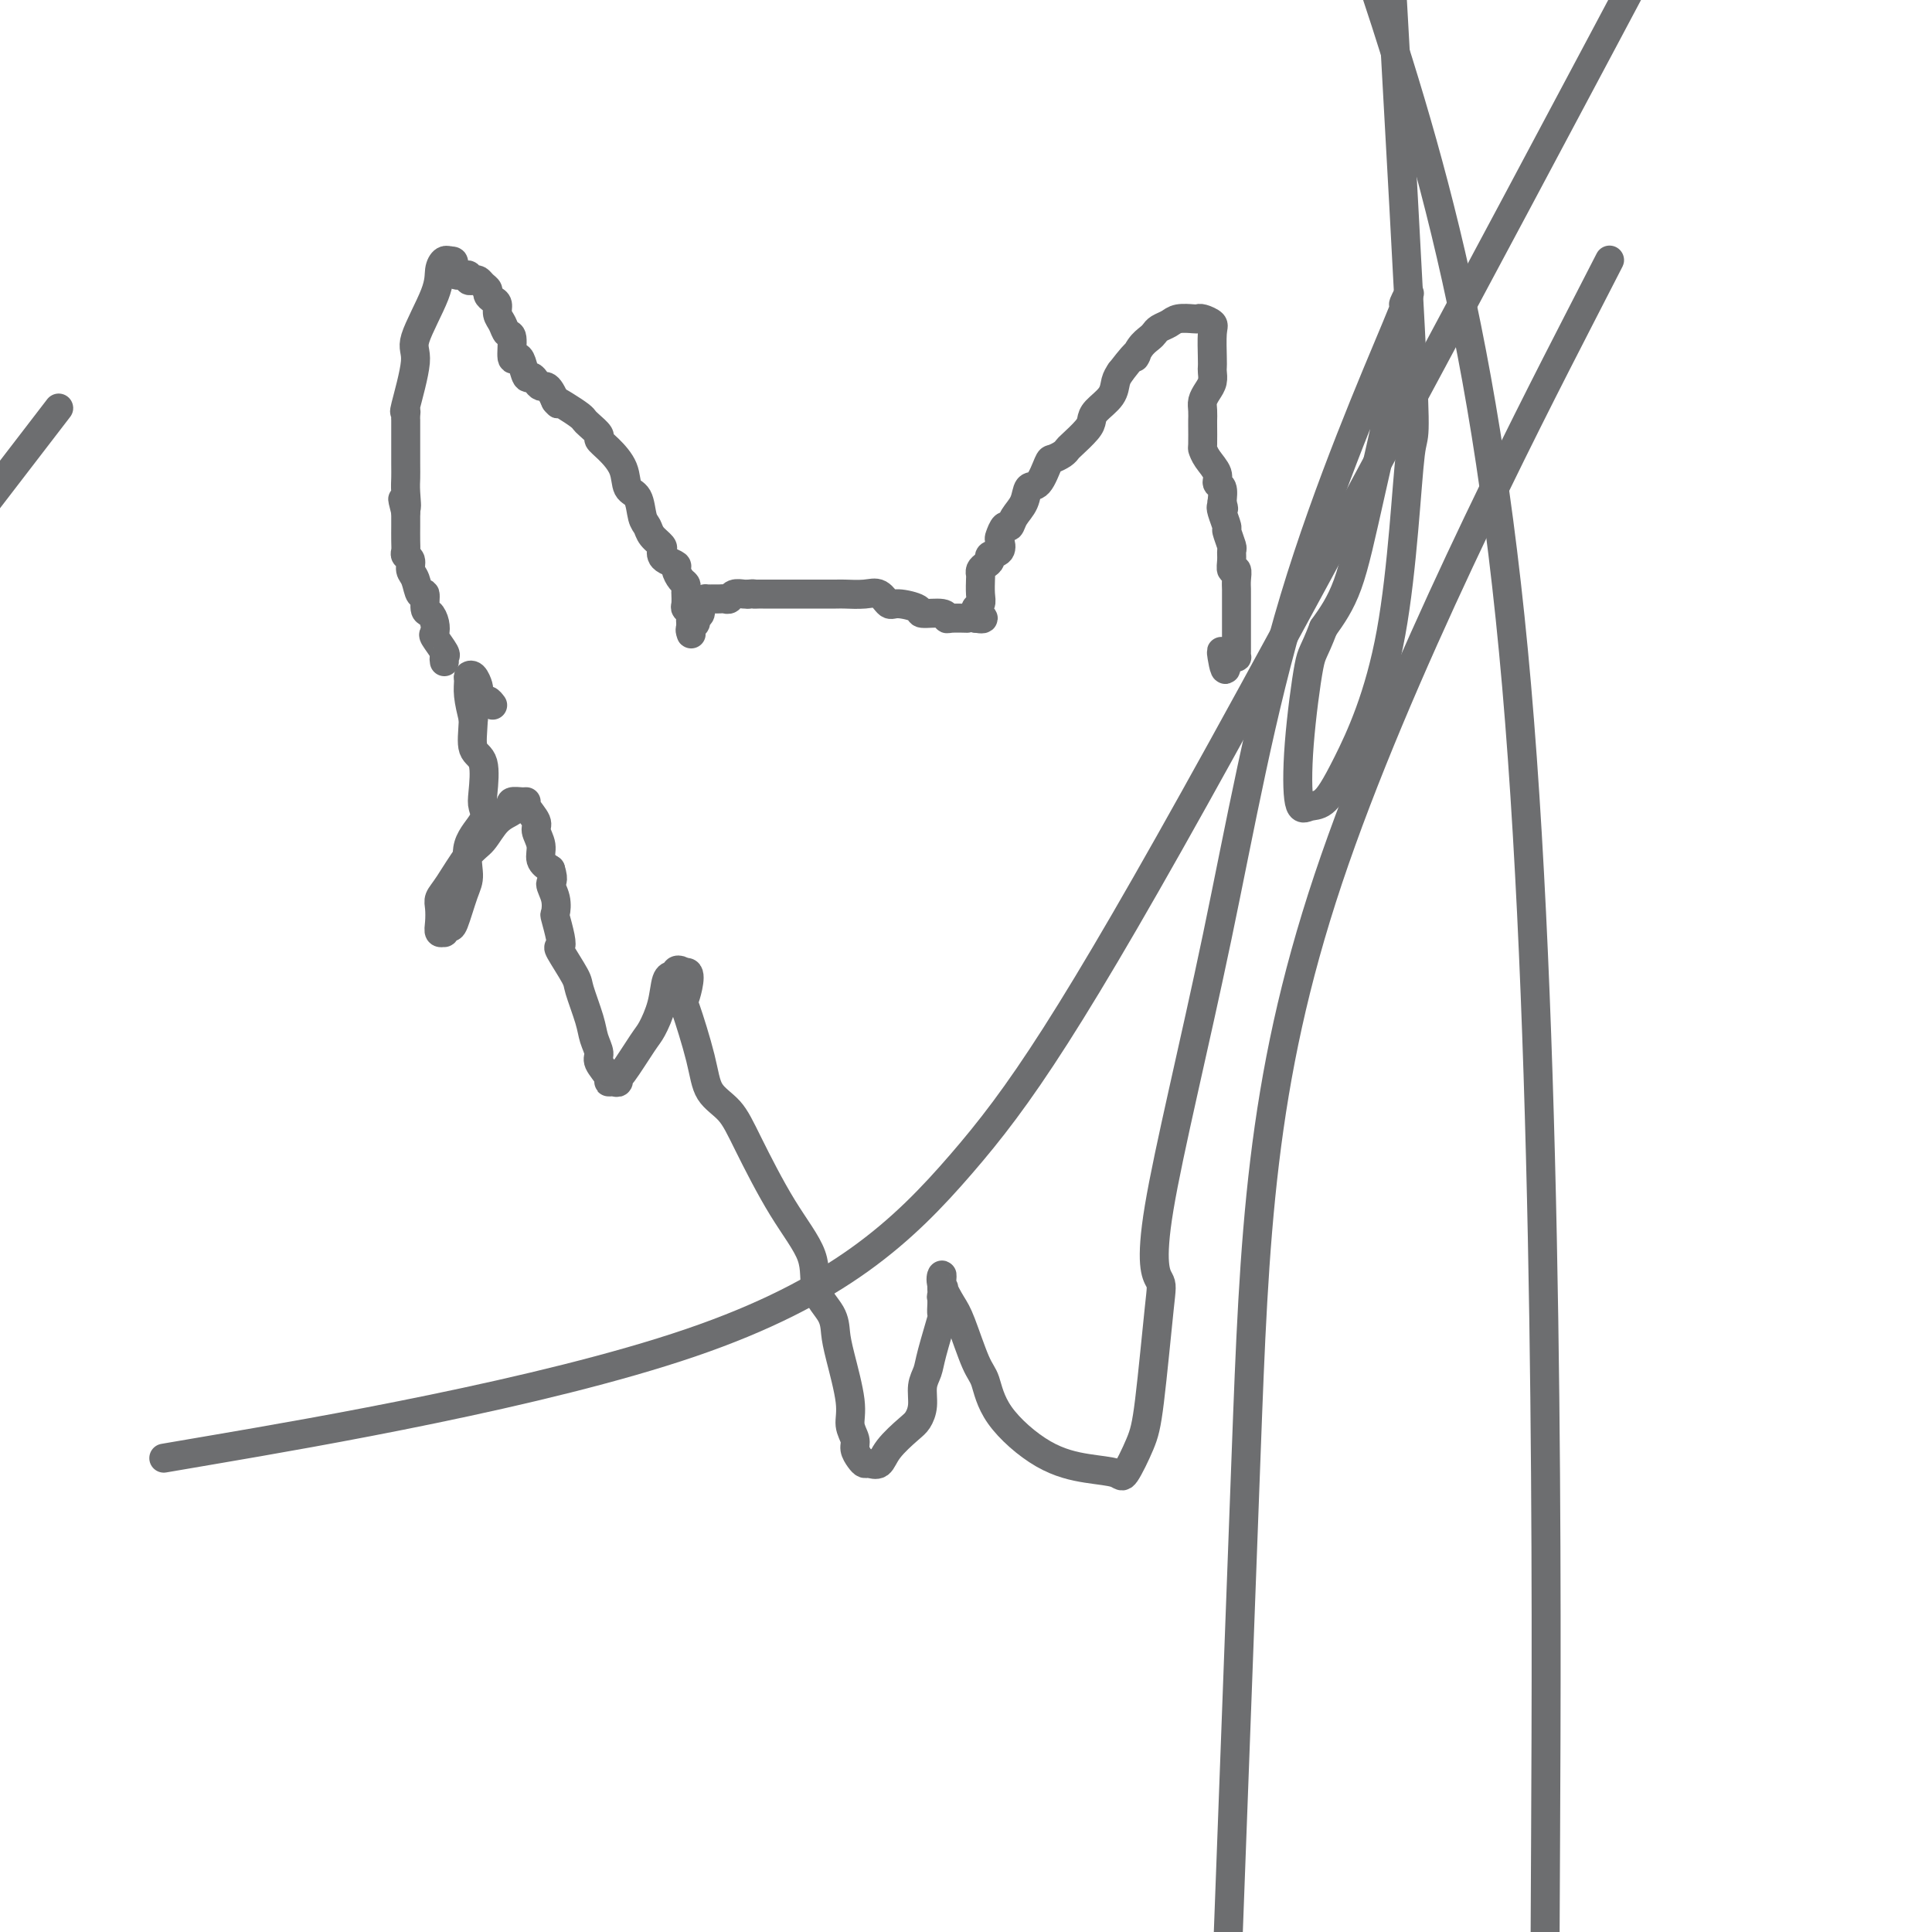 <svg viewBox='0 0 400 400' version='1.1' xmlns='http://www.w3.org/2000/svg' xmlns:xlink='http://www.w3.org/1999/xlink'><g fill='none' stroke='#6D6E70' stroke-width='6' stroke-linecap='round' stroke-linejoin='round'><path d='M92,137c-0.060,-0.396 -0.121,-0.791 0,-1c0.121,-0.209 0.422,-0.231 0,-1c-0.422,-0.769 -1.567,-2.283 -2,-3c-0.433,-0.717 -0.154,-0.635 0,-1c0.154,-0.365 0.182,-1.177 0,-2c-0.182,-0.823 -0.573,-1.656 -1,-2c-0.427,-0.344 -0.889,-0.199 -1,-1c-0.111,-0.801 0.129,-2.547 0,-3c-0.129,-0.453 -0.627,0.387 -1,0c-0.373,-0.387 -0.622,-2.001 -1,-3c-0.378,-0.999 -0.886,-1.383 -1,-2c-0.114,-0.617 0.166,-1.468 0,-2c-0.166,-0.532 -0.776,-0.743 -1,-1c-0.224,-0.257 -0.060,-0.558 0,-1c0.060,-0.442 0.016,-1.026 0,-2c-0.016,-0.974 -0.004,-2.339 0,-3c0.004,-0.661 0.001,-0.617 0,-1c-0.001,-0.383 -0.001,-1.191 0,-2'/><path d='M84,106c-1.238,-4.881 -0.332,-1.582 0,-1c0.332,0.582 0.089,-1.551 0,-3c-0.089,-1.449 -0.024,-2.212 0,-3c0.024,-0.788 0.006,-1.601 0,-3c-0.006,-1.399 -0.002,-3.384 0,-4c0.002,-0.616 0.001,0.137 0,0c-0.001,-0.137 -0.000,-1.163 0,-2c0.000,-0.837 0.001,-1.483 0,-2c-0.001,-0.517 -0.002,-0.905 0,-1c0.002,-0.095 0.009,0.101 0,0c-0.009,-0.101 -0.034,-0.500 0,-1c0.034,-0.500 0.129,-1.102 0,-1c-0.129,0.102 -0.480,0.908 0,-1c0.480,-1.908 1.792,-6.529 2,-9c0.208,-2.471 -0.687,-2.791 0,-5c0.687,-2.209 2.954,-6.305 4,-9c1.046,-2.695 0.869,-3.987 1,-5c0.131,-1.013 0.571,-1.746 1,-2c0.429,-0.254 0.846,-0.030 1,0c0.154,0.030 0.044,-0.134 0,0c-0.044,0.134 -0.022,0.567 0,1'/><path d='M93,55c1.260,-2.154 0.911,-0.037 1,1c0.089,1.037 0.615,0.996 1,1c0.385,0.004 0.628,0.053 1,0c0.372,-0.053 0.873,-0.207 1,0c0.127,0.207 -0.120,0.777 0,1c0.120,0.223 0.606,0.101 1,0c0.394,-0.101 0.697,-0.182 1,0c0.303,0.182 0.607,0.625 1,1c0.393,0.375 0.875,0.681 1,1c0.125,0.319 -0.107,0.651 0,1c0.107,0.349 0.553,0.714 1,1c0.447,0.286 0.894,0.493 1,1c0.106,0.507 -0.130,1.314 0,2c0.130,0.686 0.626,1.252 1,2c0.374,0.748 0.625,1.679 1,2c0.375,0.321 0.874,0.031 1,1c0.126,0.969 -0.121,3.197 0,4c0.121,0.803 0.610,0.179 1,0c0.390,-0.179 0.682,0.085 1,1c0.318,0.915 0.663,2.479 1,3c0.337,0.521 0.668,-0.002 1,0c0.332,0.002 0.666,0.528 1,1c0.334,0.472 0.667,0.889 1,1c0.333,0.111 0.667,-0.086 1,0c0.333,0.086 0.667,0.453 1,1c0.333,0.547 0.667,1.273 1,2'/><path d='M115,83c1.316,1.360 0.106,0.261 0,0c-0.106,-0.261 0.894,0.315 2,1c1.106,0.685 2.320,1.478 3,2c0.680,0.522 0.828,0.771 1,1c0.172,0.229 0.368,0.437 1,1c0.632,0.563 1.698,1.482 2,2c0.302,0.518 -0.161,0.636 0,1c0.161,0.364 0.946,0.972 2,2c1.054,1.028 2.377,2.474 3,4c0.623,1.526 0.547,3.133 1,4c0.453,0.867 1.435,0.996 2,2c0.565,1.004 0.712,2.885 1,4c0.288,1.115 0.718,1.465 1,2c0.282,0.535 0.417,1.257 1,2c0.583,0.743 1.614,1.509 2,2c0.386,0.491 0.127,0.708 0,1c-0.127,0.292 -0.122,0.659 0,1c0.122,0.341 0.362,0.655 1,1c0.638,0.345 1.673,0.722 2,1c0.327,0.278 -0.056,0.457 0,1c0.056,0.543 0.551,1.450 1,2c0.449,0.550 0.853,0.743 1,1c0.147,0.257 0.038,0.580 0,1c-0.038,0.420 -0.007,0.939 0,1c0.007,0.061 -0.012,-0.334 0,0c0.012,0.334 0.056,1.399 0,2c-0.056,0.601 -0.211,0.738 0,1c0.211,0.262 0.789,0.647 1,1c0.211,0.353 0.057,0.672 0,1c-0.057,0.328 -0.016,0.665 0,1c0.016,0.335 0.008,0.667 0,1'/><path d='M143,130c0.172,1.667 0.103,1.334 0,1c-0.103,-0.334 -0.239,-0.671 0,-1c0.239,-0.329 0.853,-0.652 1,-1c0.147,-0.348 -0.172,-0.720 0,-1c0.172,-0.280 0.834,-0.467 1,-1c0.166,-0.533 -0.163,-1.411 0,-2c0.163,-0.589 0.817,-0.890 1,-1c0.183,-0.110 -0.106,-0.030 0,0c0.106,0.030 0.606,0.009 1,0c0.394,-0.009 0.682,-0.006 1,0c0.318,0.006 0.666,0.016 1,0c0.334,-0.016 0.653,-0.057 1,0c0.347,0.057 0.722,0.211 1,0c0.278,-0.211 0.459,-0.788 1,-1c0.541,-0.212 1.440,-0.061 2,0c0.560,0.061 0.780,0.030 1,0'/><path d='M155,123c1.566,-0.155 0.982,-0.041 1,0c0.018,0.041 0.638,0.011 1,0c0.362,-0.011 0.466,-0.003 1,0c0.534,0.003 1.499,0.001 2,0c0.501,-0.001 0.537,-0.000 1,0c0.463,0.000 1.353,0.000 2,0c0.647,-0.000 1.049,-0.000 2,0c0.951,0.000 2.449,0.001 3,0c0.551,-0.001 0.153,-0.002 1,0c0.847,0.002 2.937,0.008 4,0c1.063,-0.008 1.097,-0.031 2,0c0.903,0.031 2.674,0.116 4,0c1.326,-0.116 2.208,-0.433 3,0c0.792,0.433 1.494,1.618 2,2c0.506,0.382 0.815,-0.037 2,0c1.185,0.037 3.246,0.532 4,1c0.754,0.468 0.199,0.910 1,1c0.801,0.090 2.956,-0.172 4,0c1.044,0.172 0.976,0.778 1,1c0.024,0.222 0.139,0.059 1,0c0.861,-0.059 2.468,-0.016 3,0c0.532,0.016 -0.011,0.004 0,0c0.011,-0.004 0.574,-0.001 1,0c0.426,0.001 0.713,0.001 1,0'/><path d='M202,128c3.090,0.534 0.814,-0.632 0,-1c-0.814,-0.368 -0.166,0.063 0,0c0.166,-0.063 -0.152,-0.619 0,-1c0.152,-0.381 0.772,-0.589 1,-1c0.228,-0.411 0.064,-1.027 0,-2c-0.064,-0.973 -0.027,-2.302 0,-3c0.027,-0.698 0.044,-0.765 0,-1c-0.044,-0.235 -0.148,-0.639 0,-1c0.148,-0.361 0.548,-0.678 1,-1c0.452,-0.322 0.958,-0.648 1,-1c0.042,-0.352 -0.378,-0.729 0,-1c0.378,-0.271 1.555,-0.435 2,-1c0.445,-0.565 0.160,-1.530 0,-2c-0.160,-0.470 -0.194,-0.446 0,-1c0.194,-0.554 0.614,-1.687 1,-2c0.386,-0.313 0.736,0.193 1,0c0.264,-0.193 0.442,-1.085 1,-2c0.558,-0.915 1.496,-1.852 2,-3c0.504,-1.148 0.572,-2.507 1,-3c0.428,-0.493 1.214,-0.122 2,-1c0.786,-0.878 1.571,-3.007 2,-4c0.429,-0.993 0.504,-0.850 1,-1c0.496,-0.150 1.415,-0.593 2,-1c0.585,-0.407 0.837,-0.780 1,-1c0.163,-0.220 0.236,-0.288 1,-1c0.764,-0.712 2.218,-2.067 3,-3c0.782,-0.933 0.892,-1.443 1,-2c0.108,-0.557 0.215,-1.160 1,-2c0.785,-0.840 2.250,-1.919 3,-3c0.750,-1.081 0.786,-2.166 1,-3c0.214,-0.834 0.607,-1.417 1,-2'/><path d='M232,77c4.515,-5.847 3.303,-3.465 3,-3c-0.303,0.465 0.303,-0.989 1,-2c0.697,-1.011 1.484,-1.581 2,-2c0.516,-0.419 0.762,-0.687 1,-1c0.238,-0.313 0.470,-0.672 1,-1c0.530,-0.328 1.359,-0.625 2,-1c0.641,-0.375 1.093,-0.830 2,-1c0.907,-0.170 2.267,-0.057 3,0c0.733,0.057 0.837,0.057 1,0c0.163,-0.057 0.383,-0.170 1,0c0.617,0.170 1.629,0.622 2,1c0.371,0.378 0.100,0.682 0,2c-0.100,1.318 -0.030,3.652 0,5c0.030,1.348 0.018,1.712 0,2c-0.018,0.288 -0.043,0.499 0,1c0.043,0.501 0.155,1.290 0,2c-0.155,0.710 -0.578,1.339 -1,2c-0.422,0.661 -0.845,1.354 -1,2c-0.155,0.646 -0.042,1.243 0,2c0.042,0.757 0.013,1.672 0,2c-0.013,0.328 -0.010,0.069 0,1c0.010,0.931 0.026,3.051 0,4c-0.026,0.949 -0.094,0.725 0,1c0.094,0.275 0.351,1.049 1,2c0.649,0.951 1.689,2.080 2,3c0.311,0.920 -0.109,1.632 0,2c0.109,0.368 0.745,0.391 1,1c0.255,0.609 0.127,1.805 0,3'/><path d='M253,104c0.636,2.070 0.227,1.245 0,1c-0.227,-0.245 -0.271,0.091 0,1c0.271,0.909 0.858,2.393 1,3c0.142,0.607 -0.159,0.339 0,1c0.159,0.661 0.778,2.253 1,3c0.222,0.747 0.045,0.651 0,1c-0.045,0.349 0.040,1.144 0,2c-0.040,0.856 -0.207,1.773 0,2c0.207,0.227 0.788,-0.238 1,0c0.212,0.238 0.057,1.177 0,2c-0.057,0.823 -0.015,1.530 0,2c0.015,0.470 0.004,0.702 0,1c-0.004,0.298 -0.001,0.661 0,1c0.001,0.339 0.000,0.654 0,1c-0.000,0.346 -0.000,0.724 0,1c0.000,0.276 0.000,0.451 0,1c-0.000,0.549 -0.000,1.470 0,2c0.000,0.530 0.000,0.667 0,1c-0.000,0.333 -0.000,0.863 0,1c0.000,0.137 0.000,-0.118 0,0c-0.000,0.118 -0.000,0.610 0,1c0.000,0.390 0.001,0.679 0,1c-0.001,0.321 -0.003,0.674 0,1c0.003,0.326 0.012,0.623 0,1c-0.012,0.377 -0.044,0.833 0,1c0.044,0.167 0.166,0.045 0,0c-0.166,-0.045 -0.619,-0.013 -1,0c-0.381,0.013 -0.691,0.006 -1,0'/><path d='M254,136c-0.071,5.012 -0.750,1.542 -1,0c-0.250,-1.542 -0.071,-1.155 0,-1c0.071,0.155 0.036,0.077 0,0'/><path d='M102,146c-0.339,-0.446 -0.679,-0.892 -1,-1c-0.321,-0.108 -0.625,0.121 -1,0c-0.375,-0.121 -0.822,-0.593 -1,-1c-0.178,-0.407 -0.086,-0.748 0,-1c0.086,-0.252 0.166,-0.414 0,-1c-0.166,-0.586 -0.578,-1.596 -1,-2c-0.422,-0.404 -0.855,-0.201 -1,0c-0.145,0.201 -0.000,0.400 0,1c0.000,0.600 -0.143,1.600 0,3c0.143,1.400 0.571,3.200 1,5'/><path d='M98,149c-0.120,2.656 -0.422,4.796 0,6c0.422,1.204 1.566,1.471 2,3c0.434,1.529 0.159,4.321 0,6c-0.159,1.679 -0.202,2.245 0,3c0.202,0.755 0.650,1.699 0,3c-0.650,1.301 -2.397,2.961 -3,5c-0.603,2.039 -0.060,4.459 0,6c0.060,1.541 -0.361,2.202 -1,4c-0.639,1.798 -1.495,4.732 -2,6c-0.505,1.268 -0.657,0.871 -1,1c-0.343,0.129 -0.876,0.785 -1,1c-0.124,0.215 0.162,-0.011 0,0c-0.162,0.011 -0.771,0.260 -1,0c-0.229,-0.260 -0.077,-1.029 0,-2c0.077,-0.971 0.078,-2.145 0,-3c-0.078,-0.855 -0.237,-1.391 0,-2c0.237,-0.609 0.870,-1.291 2,-3c1.130,-1.709 2.759,-4.447 4,-6c1.241,-1.553 2.096,-1.923 3,-3c0.904,-1.077 1.856,-2.863 3,-4c1.144,-1.137 2.479,-1.625 3,-2c0.521,-0.375 0.229,-0.635 0,-1c-0.229,-0.365 -0.393,-0.834 0,-1c0.393,-0.166 1.344,-0.029 2,0c0.656,0.029 1.017,-0.050 1,0c-0.017,0.050 -0.412,0.230 0,1c0.412,0.770 1.633,2.132 2,3c0.367,0.868 -0.118,1.243 0,2c0.118,0.757 0.839,1.896 1,3c0.161,1.104 -0.240,2.173 0,3c0.240,0.827 1.120,1.414 2,2'/><path d='M114,180c0.869,2.712 0.040,2.491 0,3c-0.040,0.509 0.708,1.748 1,3c0.292,1.252 0.128,2.517 0,3c-0.128,0.483 -0.220,0.185 0,1c0.220,0.815 0.751,2.743 1,4c0.249,1.257 0.217,1.845 0,2c-0.217,0.155 -0.620,-0.122 0,1c0.620,1.122 2.261,3.641 3,5c0.739,1.359 0.574,1.556 1,3c0.426,1.444 1.442,4.134 2,6c0.558,1.866 0.656,2.906 1,4c0.344,1.094 0.932,2.240 1,3c0.068,0.760 -0.384,1.133 0,2c0.384,0.867 1.606,2.228 2,3c0.394,0.772 -0.038,0.955 0,1c0.038,0.045 0.545,-0.047 1,0c0.455,0.047 0.856,0.233 1,0c0.144,-0.233 0.031,-0.886 0,-1c-0.031,-0.114 0.019,0.309 1,-1c0.981,-1.309 2.894,-4.351 4,-6c1.106,-1.649 1.406,-1.906 2,-3c0.594,-1.094 1.484,-3.024 2,-5c0.516,-1.976 0.659,-3.997 1,-5c0.341,-1.003 0.880,-0.987 1,-1c0.120,-0.013 -0.178,-0.053 0,0c0.178,0.053 0.831,0.200 1,0c0.169,-0.200 -0.147,-0.746 0,-1c0.147,-0.254 0.756,-0.215 1,0c0.244,0.215 0.122,0.608 0,1'/><path d='M141,202c2.591,-2.389 1.568,2.137 1,4c-0.568,1.863 -0.682,1.061 0,3c0.682,1.939 2.161,6.619 3,10c0.839,3.381 1.038,5.462 2,7c0.962,1.538 2.686,2.532 4,4c1.314,1.468 2.219,3.410 4,7c1.781,3.590 4.438,8.827 7,13c2.562,4.173 5.028,7.283 6,10c0.972,2.717 0.450,5.041 1,7c0.550,1.959 2.171,3.553 3,5c0.829,1.447 0.867,2.748 1,4c0.133,1.252 0.360,2.457 1,5c0.640,2.543 1.691,6.425 2,9c0.309,2.575 -0.124,3.843 0,5c0.124,1.157 0.806,2.204 1,3c0.194,0.796 -0.099,1.340 0,2c0.099,0.660 0.591,1.437 1,2c0.409,0.563 0.736,0.911 1,1c0.264,0.089 0.466,-0.083 1,0c0.534,0.083 1.401,0.421 2,0c0.599,-0.421 0.930,-1.600 2,-3c1.070,-1.400 2.878,-3.022 4,-4c1.122,-0.978 1.556,-1.314 2,-2c0.444,-0.686 0.897,-1.723 1,-3c0.103,-1.277 -0.144,-2.796 0,-4c0.144,-1.204 0.680,-2.095 1,-3c0.320,-0.905 0.426,-1.825 1,-4c0.574,-2.175 1.618,-5.603 2,-7c0.382,-1.397 0.103,-0.761 0,-1c-0.103,-0.239 -0.029,-1.354 0,-2c0.029,-0.646 0.015,-0.823 0,-1'/><path d='M195,269c0.774,-4.103 0.208,-1.861 0,-1c-0.208,0.861 -0.057,0.340 0,0c0.057,-0.340 0.022,-0.498 0,-1c-0.022,-0.502 -0.029,-1.346 0,-2c0.029,-0.654 0.094,-1.118 0,-1c-0.094,0.118 -0.348,0.819 0,2c0.348,1.181 1.299,2.843 2,4c0.701,1.157 1.153,1.808 2,4c0.847,2.192 2.090,5.925 3,8c0.910,2.075 1.487,2.492 2,4c0.513,1.508 0.962,4.108 3,7c2.038,2.892 5.666,6.077 9,8c3.334,1.923 6.373,2.584 9,3c2.627,0.416 4.840,0.588 6,1c1.160,0.412 1.266,1.063 2,0c0.734,-1.063 2.096,-3.841 3,-6c0.904,-2.159 1.349,-3.699 2,-9c0.651,-5.301 1.509,-14.361 2,-19c0.491,-4.639 0.614,-4.855 0,-6c-0.614,-1.145 -1.965,-3.217 0,-15c1.965,-11.783 7.247,-33.275 12,-56c4.753,-22.725 8.978,-46.682 16,-70c7.022,-23.318 16.840,-45.995 21,-56c4.160,-10.005 2.662,-7.337 2,-6c-0.662,1.337 -0.490,1.342 0,1c0.490,-0.342 1.296,-1.030 0,6c-1.296,7.030 -4.695,21.777 -7,32c-2.305,10.223 -3.516,15.921 -5,20c-1.484,4.079 -3.242,6.540 -5,9'/><path d='M274,130c-2.111,5.518 -2.389,4.813 -3,8c-0.611,3.187 -1.554,10.267 -2,16c-0.446,5.733 -0.394,10.121 0,12c0.394,1.879 1.131,1.249 2,1c0.869,-0.249 1.871,-0.118 3,-1c1.129,-0.882 2.385,-2.778 5,-8c2.615,-5.222 6.587,-13.771 9,-27c2.413,-13.229 3.265,-31.139 4,-37c0.735,-5.861 1.353,0.325 0,-26c-1.353,-26.325 -4.676,-85.163 -8,-144'/><path d='M1,99c9.667,-12.583 19.333,-25.167 0,0c-19.333,25.167 -67.667,88.083 -116,151'/><path d='M45,300c-9.611,1.644 -19.222,3.289 0,0c19.222,-3.289 67.276,-11.510 98,-22c30.724,-10.490 44.118,-23.247 56,-37c11.882,-13.753 22.252,-28.501 54,-86c31.748,-57.499 84.874,-157.750 138,-258'/><path d='M327,66c5.411,-10.536 10.821,-21.071 0,0c-10.821,21.071 -37.875,73.750 -52,116c-14.125,42.250 -15.321,74.071 -17,119c-1.679,44.929 -3.839,102.964 -6,161'/><path d='M320,380c-0.111,22.867 -0.222,45.733 0,0c0.222,-45.733 0.778,-160.067 -6,-238c-6.778,-77.933 -20.889,-119.467 -35,-161'/></g>
</svg>